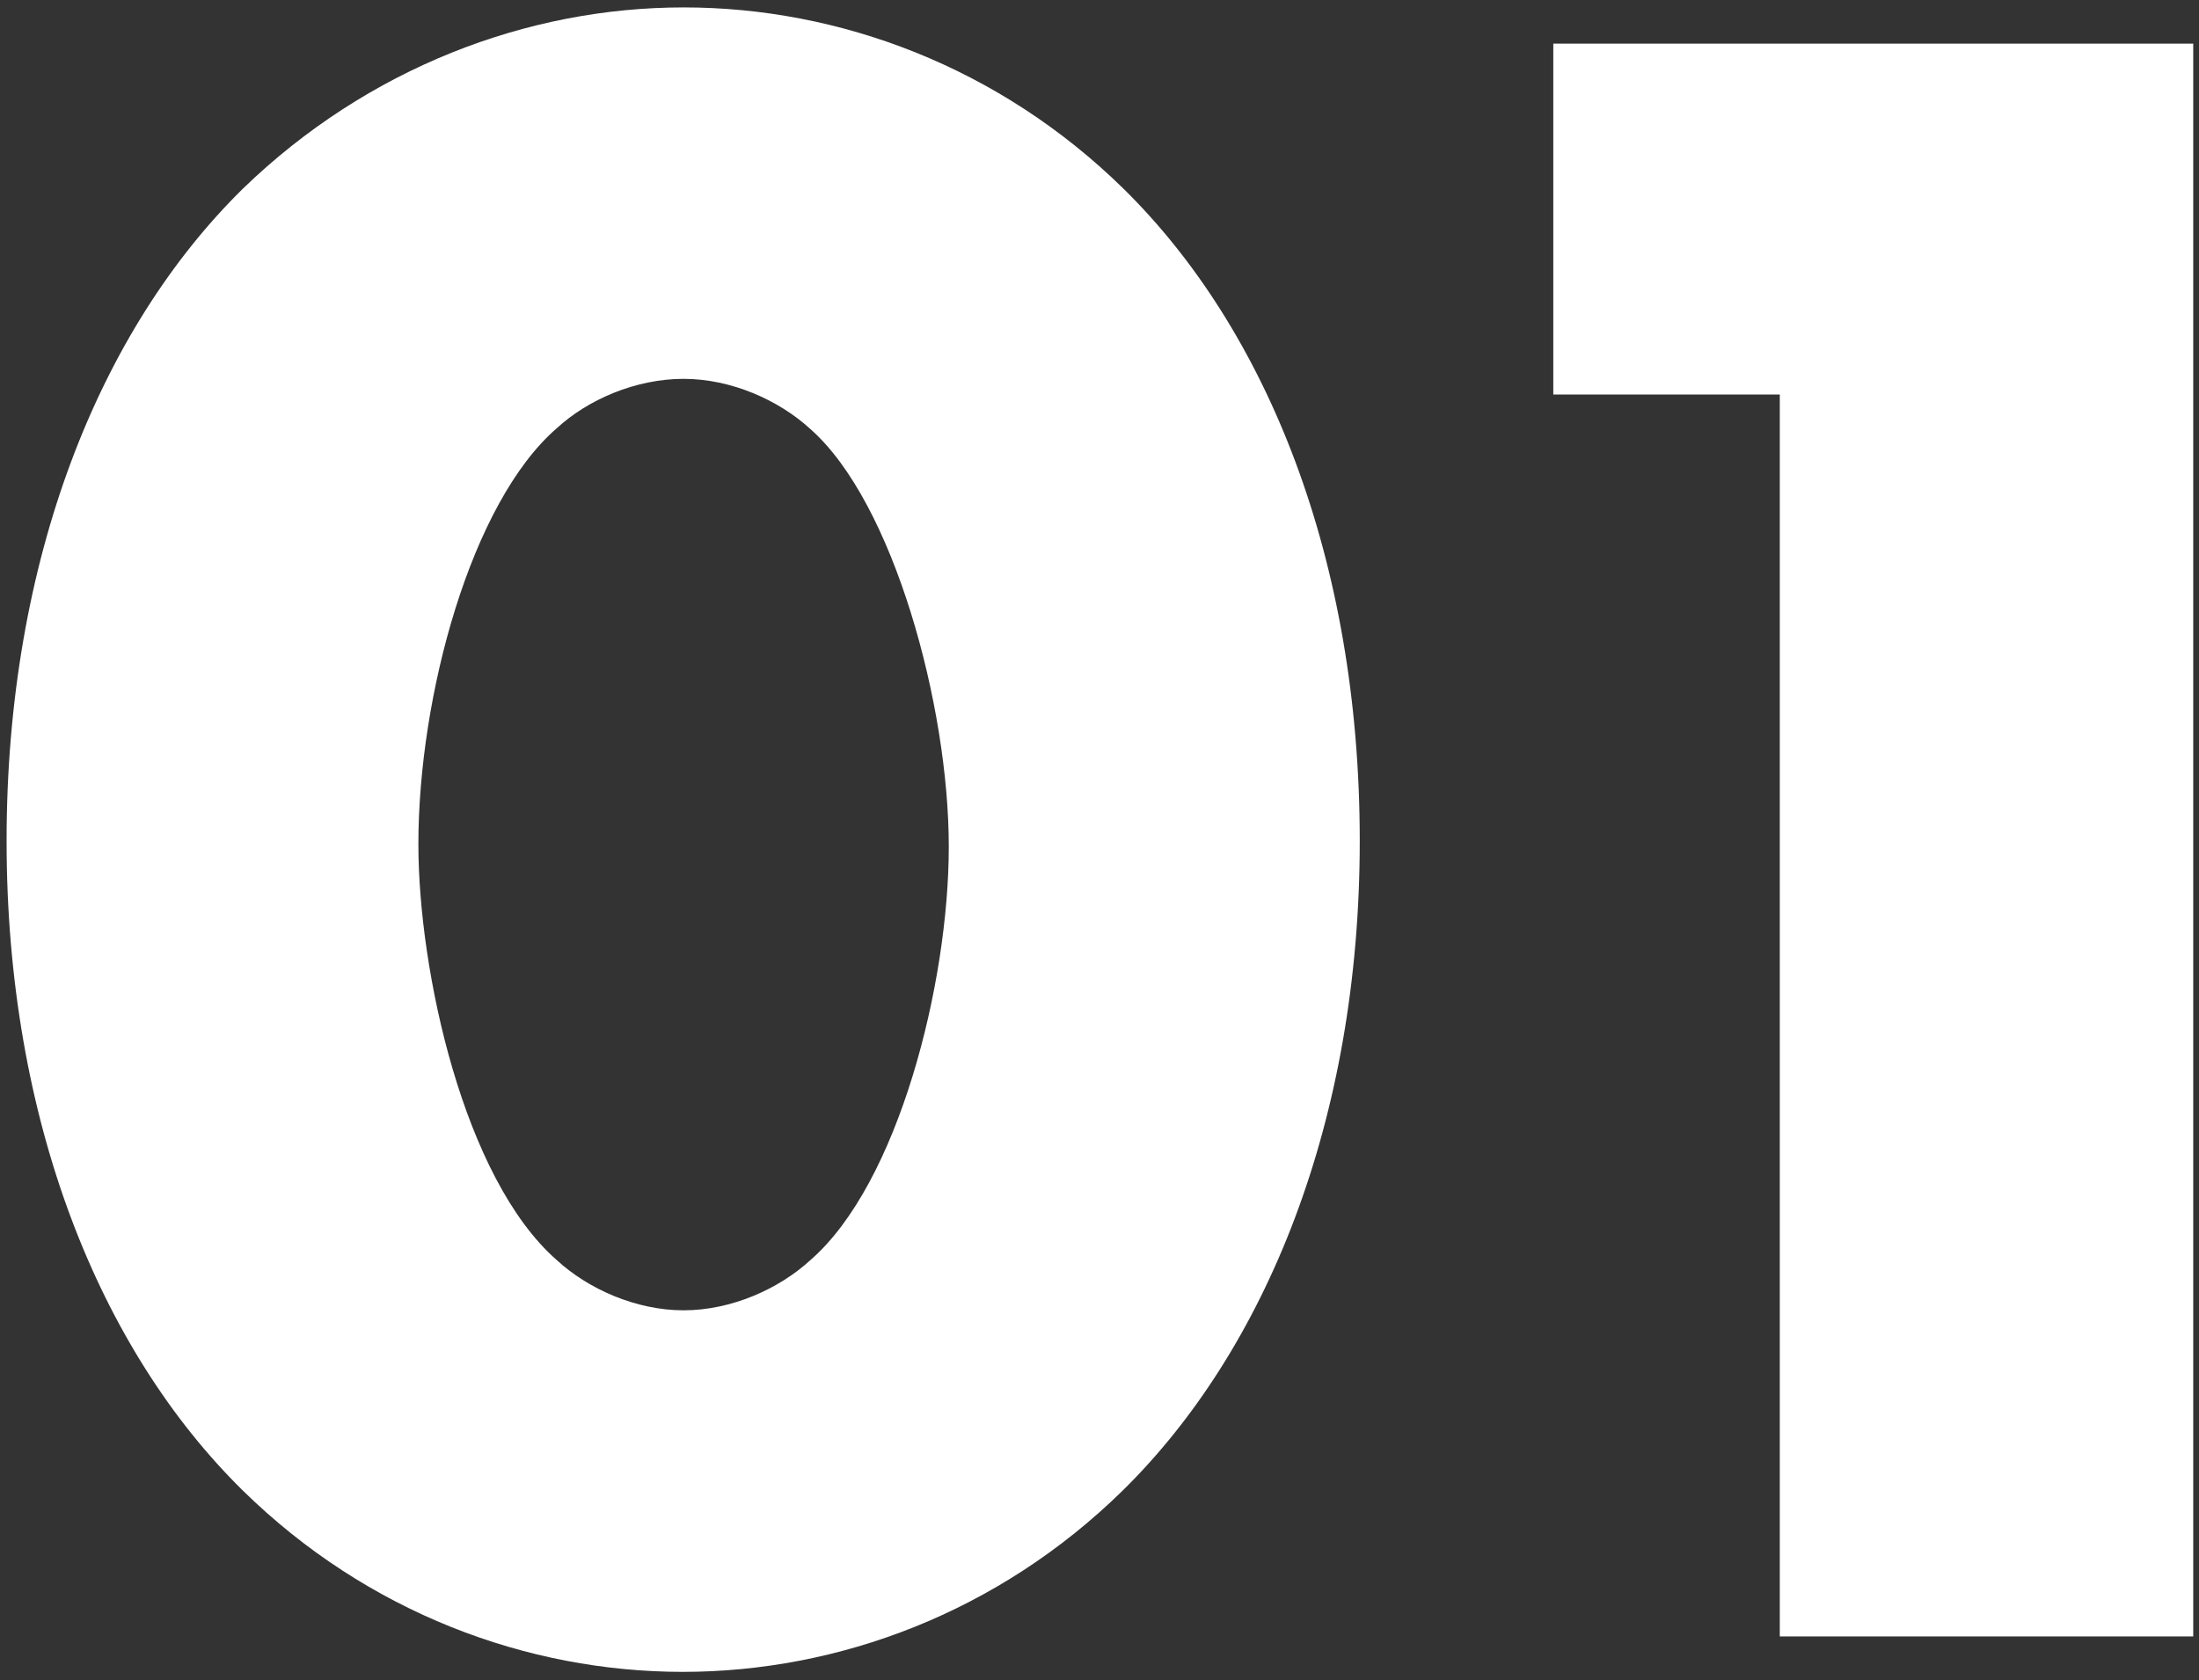 <?xml version="1.0" encoding="UTF-8"?> <!-- Generator: Adobe Illustrator 21.0.0, SVG Export Plug-In . SVG Version: 6.00 Build 0) --> <svg xmlns="http://www.w3.org/2000/svg" xmlns:xlink="http://www.w3.org/1999/xlink" id="Layer_1" x="0px" y="0px" viewBox="0 0 267 204" style="enable-background:new 0 0 267 204;" xml:space="preserve"><rect x="0" y="0" width="267" height="204" fill="#333333" stroke="none"/> <style type="text/css"> .st0{fill:#FFFFFF;} </style> <g> <path class="st0" d="M136.3,181c-15.1,14.8-34.5,22-53.4,22s-38.3-7.2-53.4-22c-17.4-17.1-28.7-44.9-28.7-78.9 c0-34.2,11.3-62.1,28.7-79.2C44.7,8.2,64.1,0.9,83,0.9s38.3,7.2,53.4,22c17.4,17.1,28.7,44.9,28.7,79.2 C165.1,136.1,153.7,163.9,136.3,181z M67.6,52c-10.4,9-16.8,32.5-16.8,50.5c0,15.4,5.5,40.6,16.8,50.5c3.8,3.5,9.6,6.1,15.4,6.1 s11.6-2.6,15.4-6.1c10.7-9.3,16.8-33.6,16.8-50.2c0-17.1-6.7-41.8-16.8-50.7c-3.8-3.5-9.6-6.1-15.4-6.1S71.4,48.5,67.6,52z"></path> <path class="st0" d="M216.1,47.9h-27.5V5.3h77.7v193.4h-50.2V47.9z"></path> </g> </svg> 